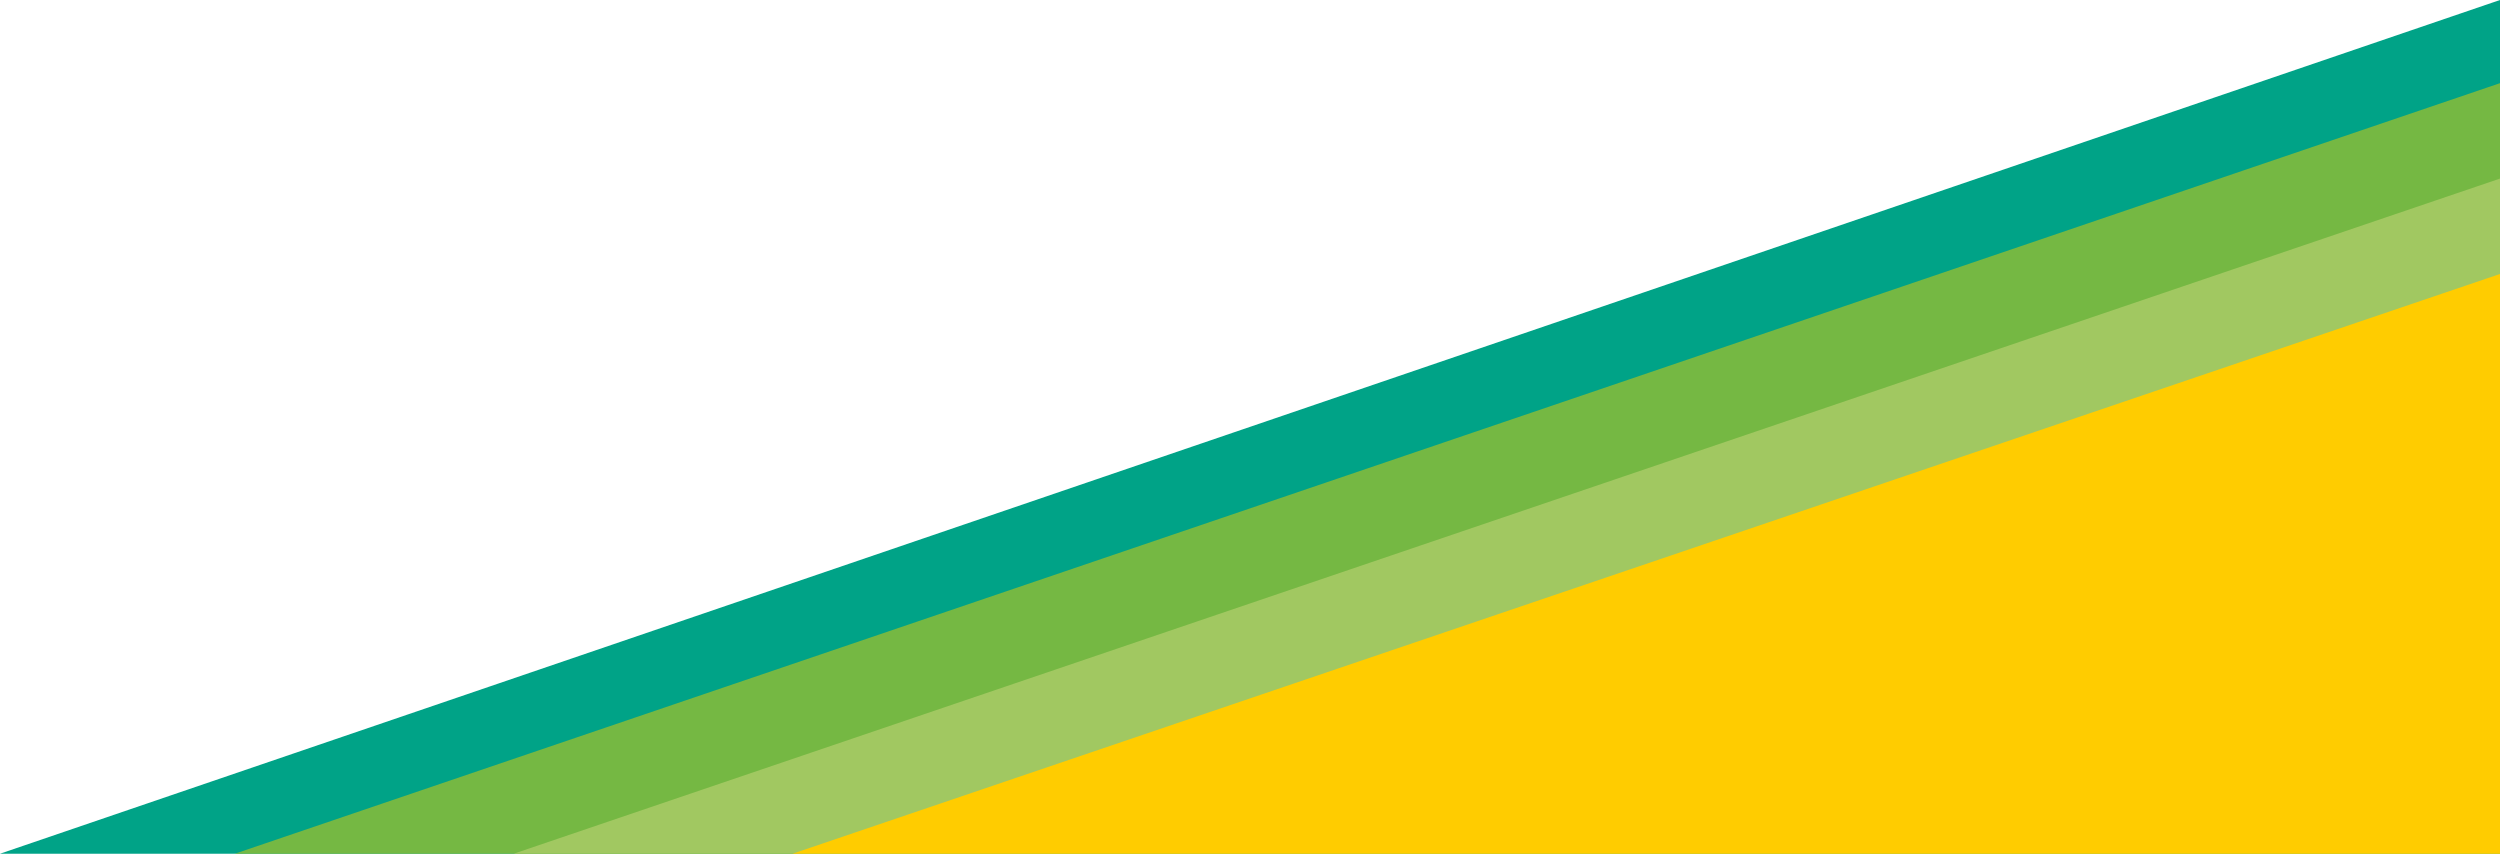 <svg width="896" height="306" viewBox="0 0 896 306" fill="none" xmlns="http://www.w3.org/2000/svg">
<path d="M0 305.973L896 7.83308e-05L896 305.973L0 305.973Z" fill="#00A387"/>
<path d="M84.164 305.973L896 29.808L896 305.973L84.164 305.973Z" fill="#75B843"/>
<path d="M184.11 305.973L896 64L896 305.973L184.11 305.973Z" fill="#A1C861"/>
<path d="M284.055 305.973L896 98.192L896 305.973L284.055 305.973Z" fill="#FFCC00"/>
</svg>
